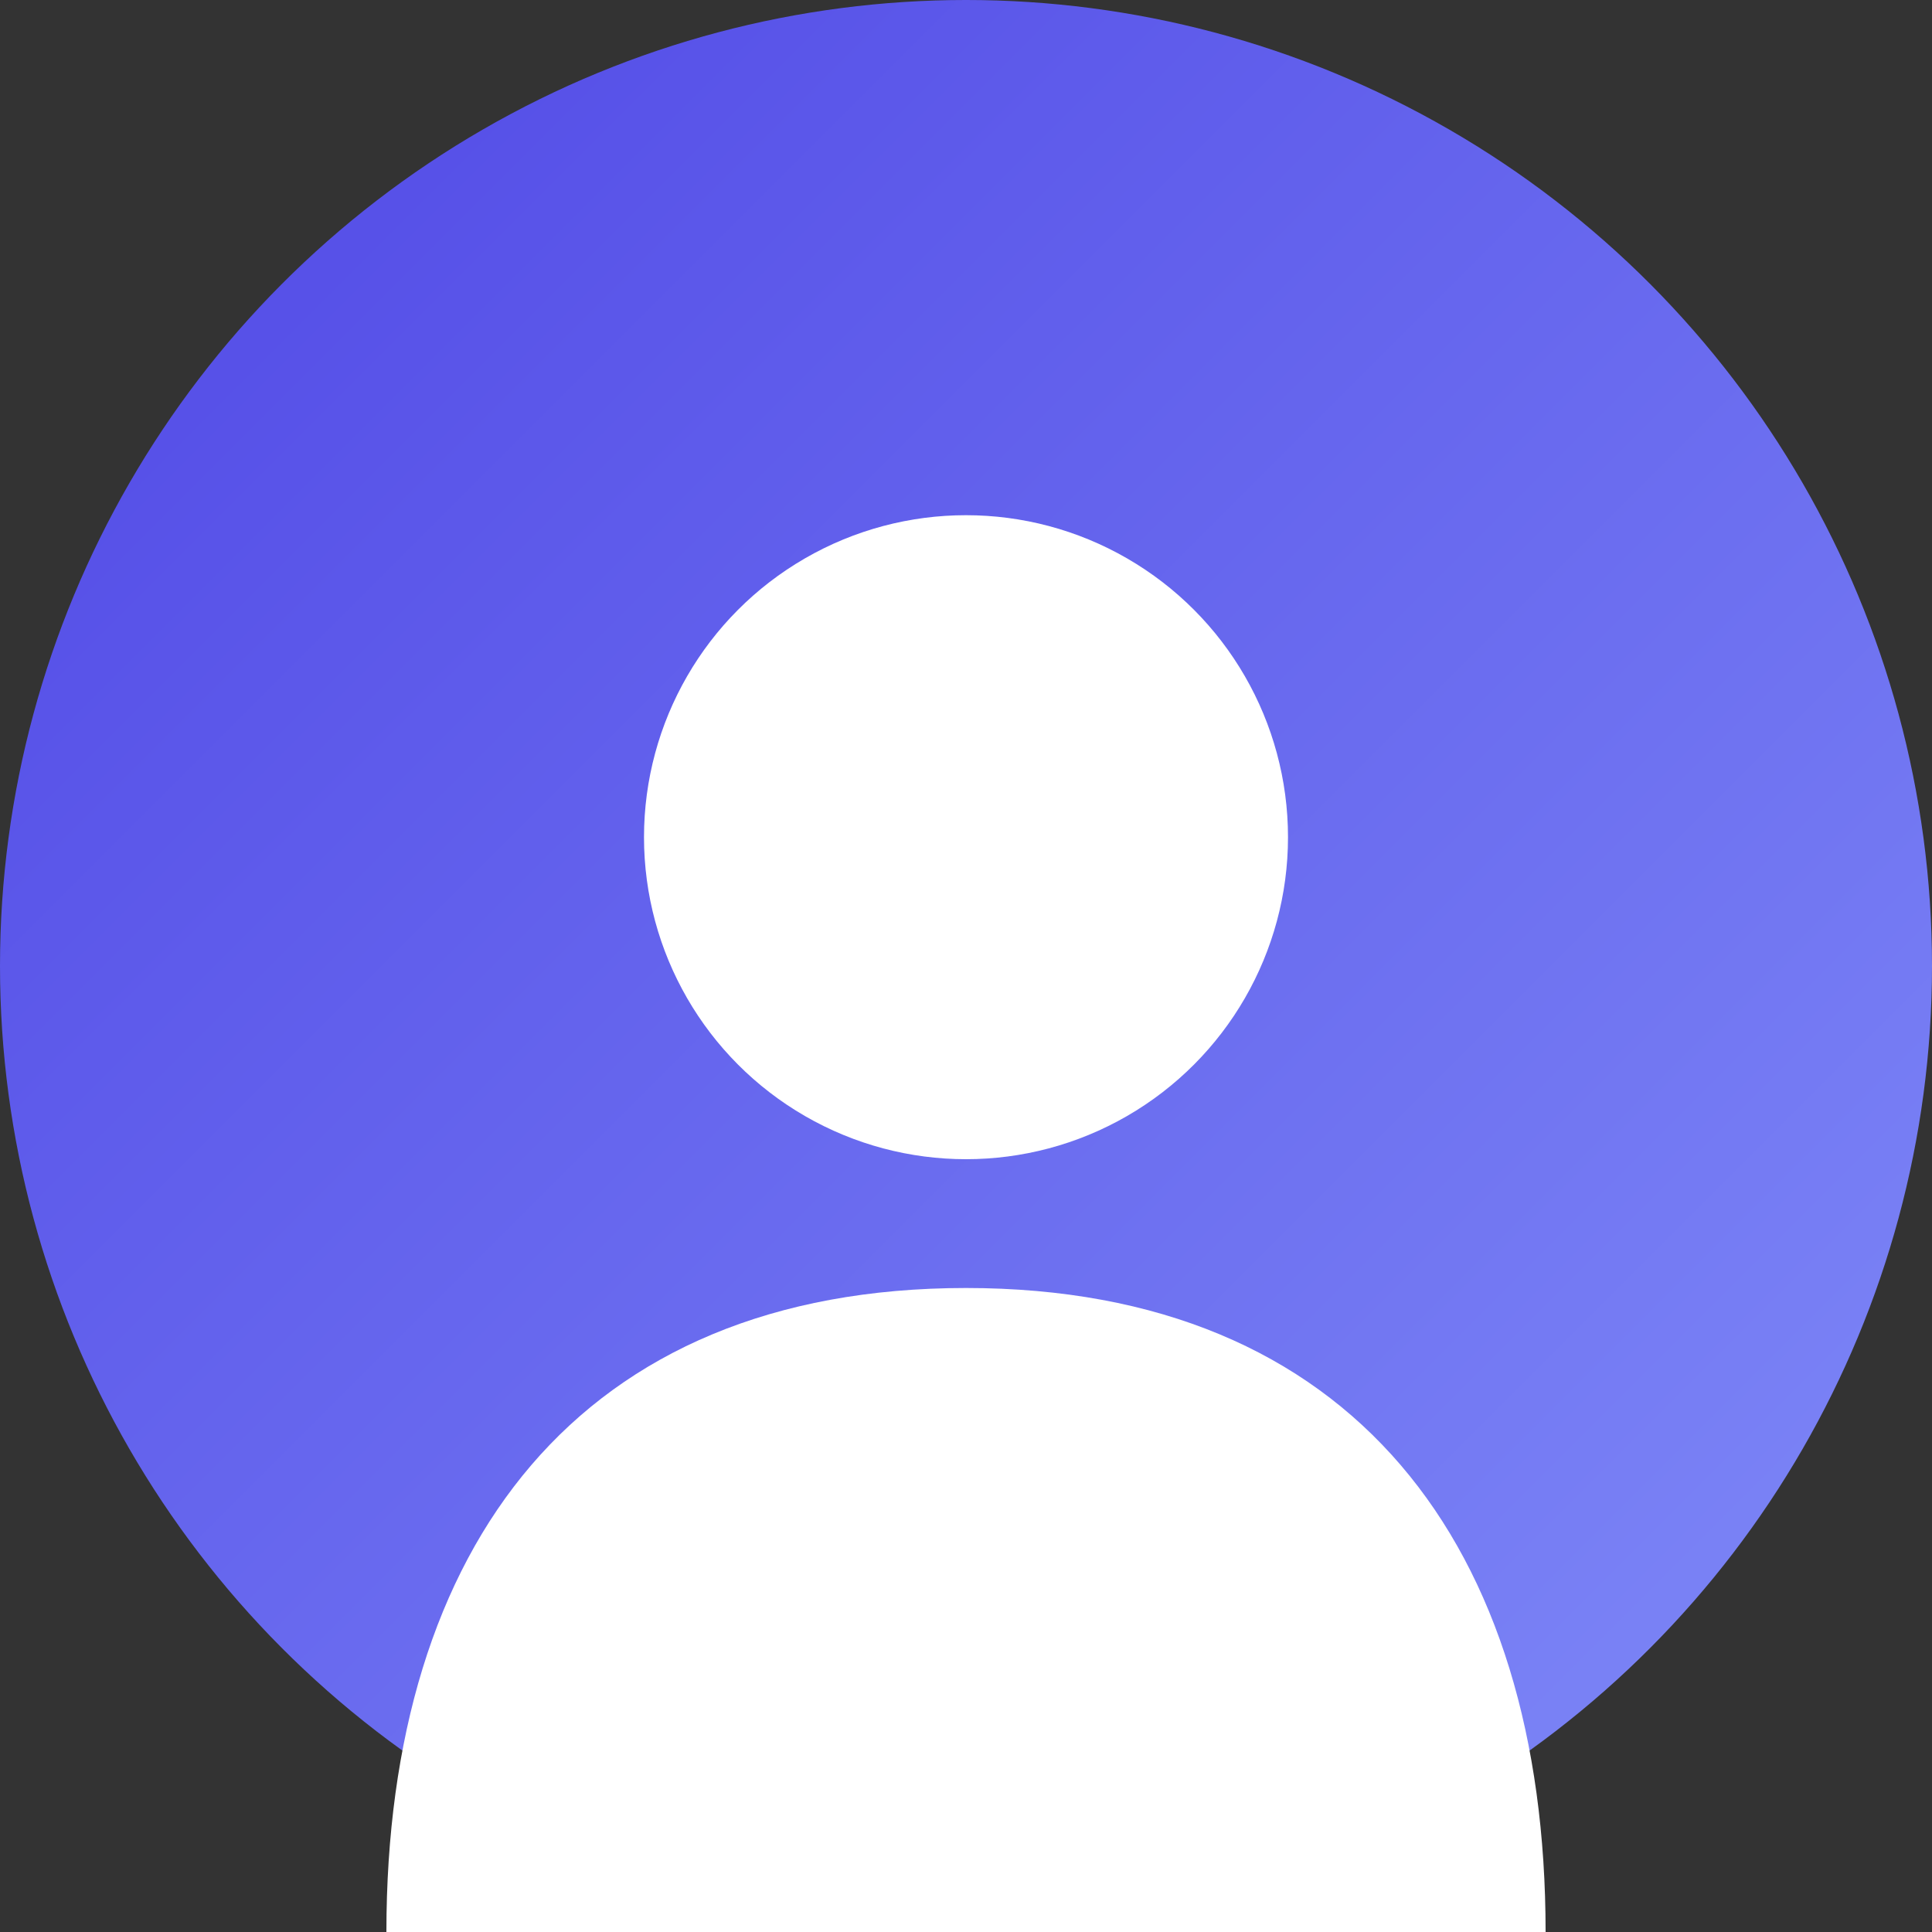 <svg width="150" height="150" xmlns="http://www.w3.org/2000/svg">
  <rect width="100%" height="100%" fill="#333333" stroke="none"/>
  <defs>
    <linearGradient id="grad1" x1="0%" y1="0%" x2="100%" y2="100%">
      <stop offset="0%" style="stop-color:#4f46e5;stop-opacity:1" />
      <stop offset="100%" style="stop-color:#818cf8;stop-opacity:1" />
    </linearGradient>
  </defs>
  <circle cx="75" cy="75" r="75" fill="url(#grad1)" />
  <circle cx="75" cy="65" r="25" fill="white" />
  <path d="M75,100 C45,100 30,120 30,150 L120,150 C120,120 105,100 75,100 Z" fill="white" />
</svg>